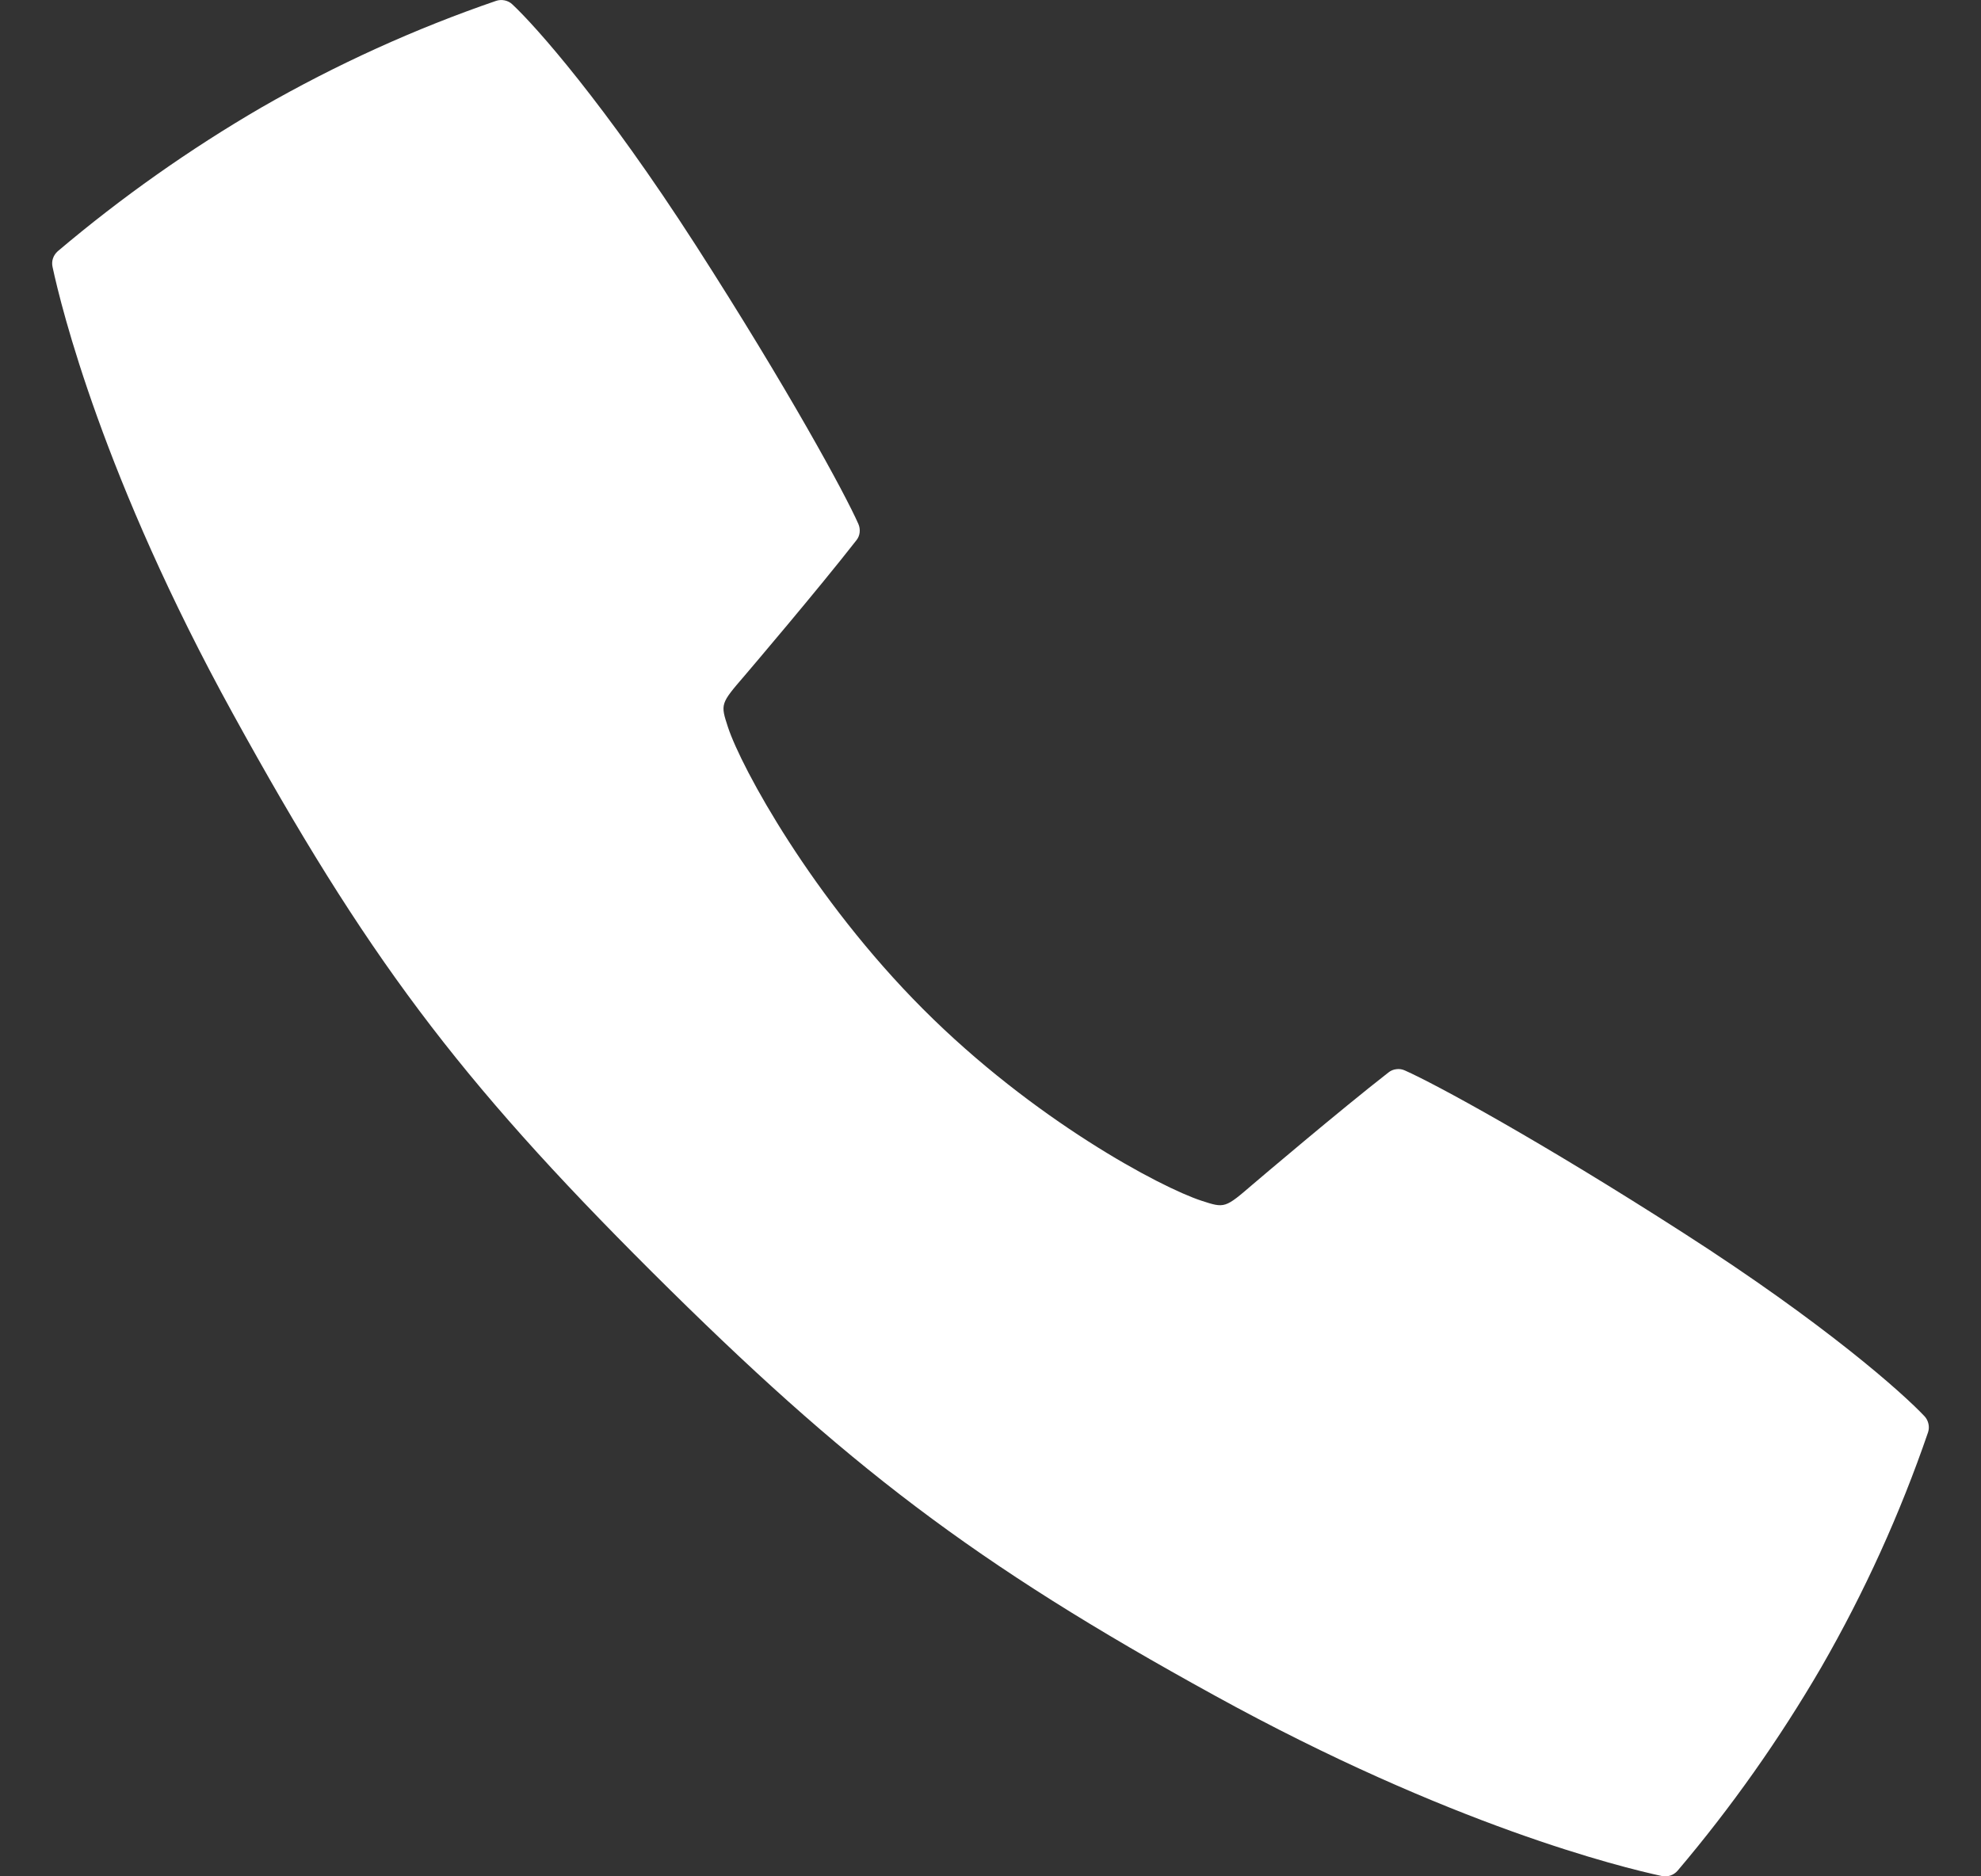 <svg width="19" height="18" viewBox="0 0 19 18" fill="none" xmlns="http://www.w3.org/2000/svg">
<rect x="0" y="0" width="19" height="18" fill="#333333" stroke="none"/>
<path d="M18.458 13.586C18.248 13.363 17.508 12.702 16.146 11.828C14.775 10.947 13.764 10.397 13.474 10.269C13.448 10.257 13.42 10.253 13.392 10.257C13.364 10.26 13.338 10.271 13.316 10.289C12.849 10.653 12.062 11.322 12.02 11.358C11.748 11.592 11.748 11.592 11.524 11.519C11.132 11.391 9.914 10.744 8.853 9.68C7.791 8.616 7.111 7.367 6.982 6.976C6.909 6.752 6.909 6.752 7.143 6.48C7.179 6.438 7.849 5.651 8.213 5.184C8.231 5.162 8.242 5.136 8.245 5.108C8.248 5.08 8.244 5.052 8.233 5.027C8.105 4.736 7.555 3.725 6.674 2.354C5.798 0.993 5.139 0.252 4.915 0.043C4.895 0.023 4.869 0.01 4.842 0.004C4.814 -0.002 4.786 -0.001 4.759 0.008C3.978 0.276 3.225 0.619 2.509 1.03C1.818 1.432 1.164 1.894 0.554 2.41C0.533 2.429 0.517 2.452 0.508 2.479C0.499 2.505 0.498 2.533 0.504 2.561C0.588 2.952 0.989 4.586 2.235 6.849C3.505 9.158 4.386 10.341 6.252 12.201C8.119 14.061 9.339 14.995 11.651 16.266C13.914 17.512 15.549 17.913 15.939 17.997C15.967 18.002 15.995 18.001 16.022 17.992C16.048 17.983 16.072 17.967 16.09 17.946C16.607 17.336 17.068 16.682 17.47 15.991C17.882 15.275 18.224 14.522 18.492 13.741C18.501 13.714 18.502 13.686 18.496 13.659C18.49 13.632 18.477 13.606 18.458 13.586Z" fill="white"/>
</svg>
